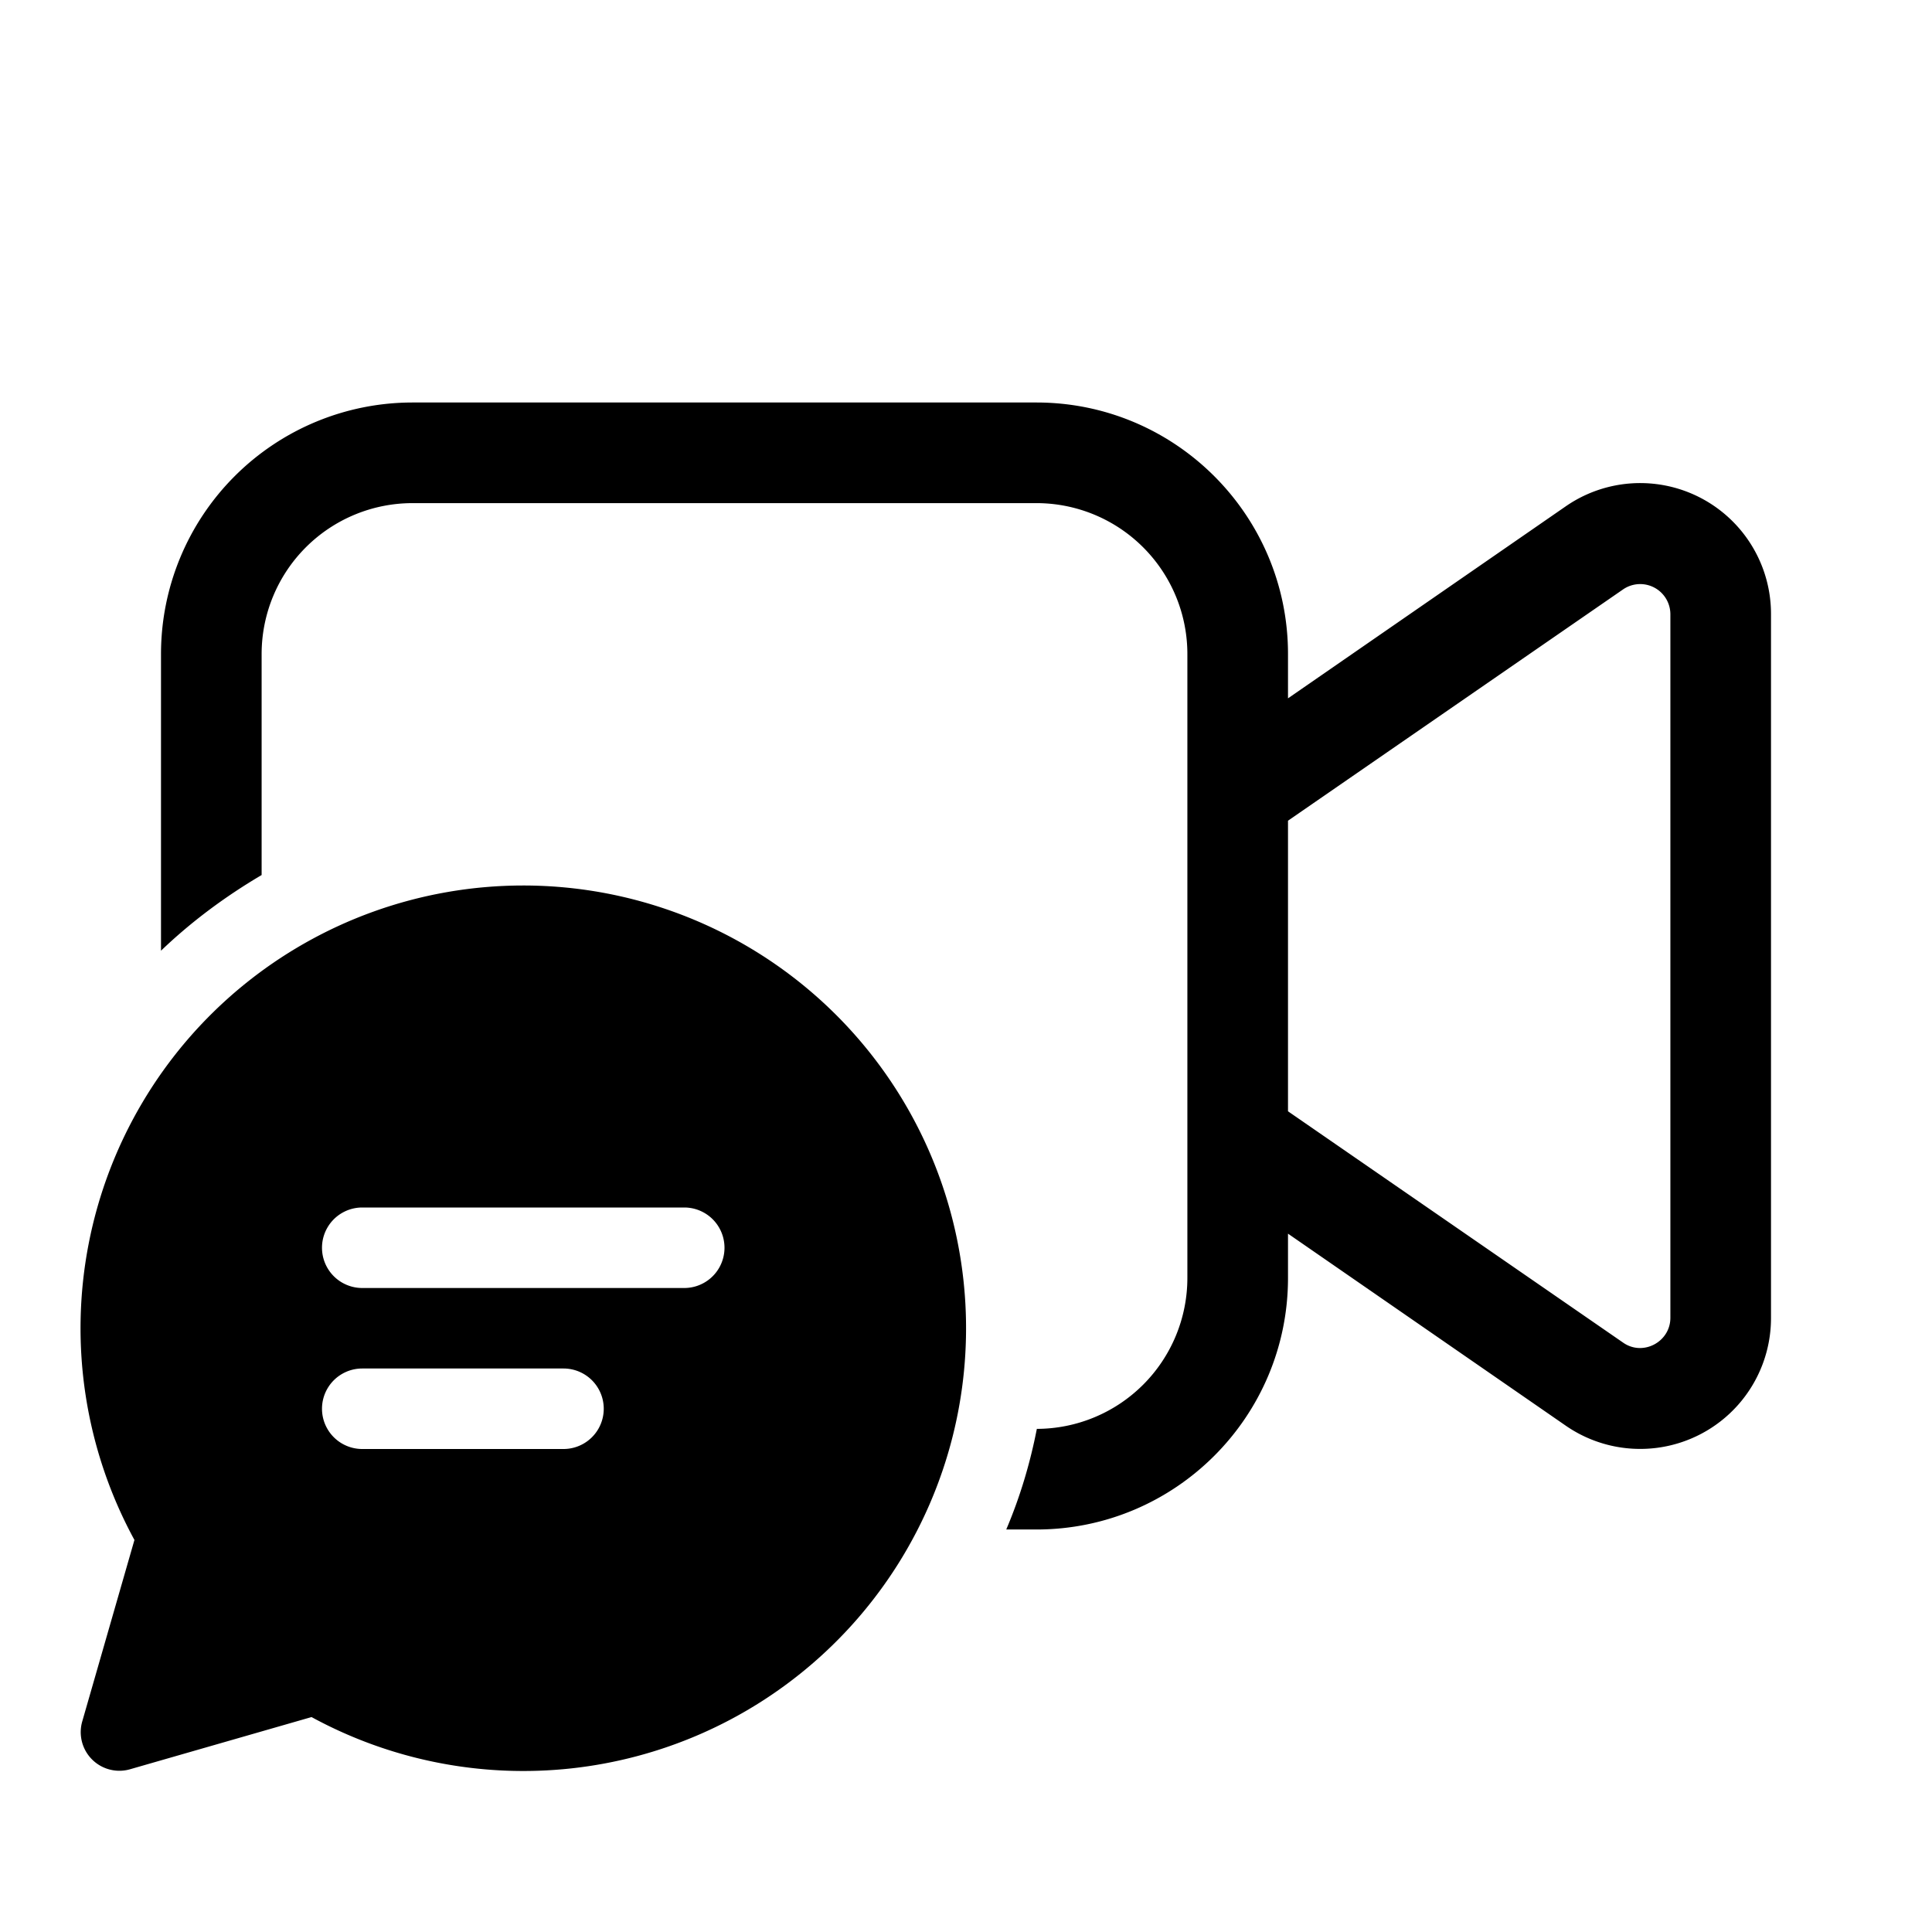 <svg width="48" height="48" viewBox="0 0 48 48" xmlns="http://www.w3.org/2000/svg"><path d="M10.25 10A6.25 6.25 0 0 0 4 16.25v7.37c.75-.72 1.6-1.35 2.5-1.88v-5.49a3.75 3.75 0 0 1 3.75-3.75h15.5a3.75 3.75 0 0 1 3.75 3.75v15.5a3.75 3.75 0 0 1-3.74 3.75c-.17.87-.42 1.7-.76 2.5h.75C29.2 38 32 35.2 32 31.75v-1.1l6.9 4.77a3.25 3.25 0 0 0 5.1-2.68V15.26a3.25 3.25 0 0 0-5.1-2.68L32 17.35v-1.1C32 12.8 29.2 10 25.75 10h-15.5ZM32 20.39l8.33-5.75a.75.75 0 0 1 1.17.62v17.48c0 .6-.68.96-1.17.62L32 27.61V20.4ZM13 22a11 11 0 1 1-5.26 20.66l-4.52 1.3a.96.96 0 0 1-1.18-1.18l1.3-4.52A11 11 0 0 1 13 22Zm4 8H9a1 1 0 1 0 0 2h8a1 1 0 1 0 0-2Zm-8 4a1 1 0 1 0 0 2h5a1 1 0 1 0 0-2H9Z"/></svg>